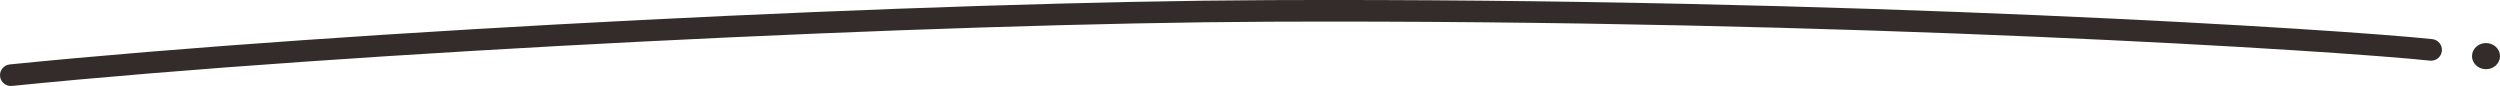 <?xml version="1.0" encoding="UTF-8"?><svg xmlns="http://www.w3.org/2000/svg" clip-rule="evenodd" fill-rule="evenodd" height="93.07" image-rendering="optimizeQuality" shape-rendering="geometricPrecision" text-rendering="geometricPrecision" viewBox="0 0 2705.75 93.07" width="2705.75"><g><path d="M12.84 93.01c-6.42,0.63 -12.15,-4.07 -12.78,-10.5 -0.63,-6.42 4.07,-12.15 10.5,-12.78 367.61,-36.97 1002.64,-68.12 1363.34,-69.6 633.26,-2.6 1162.34,31.99 1258.54,42.22 6.42,0.68 11.08,6.45 10.4,12.88 -0.68,6.42 -6.45,11.09 -12.88,10.4 -95.98,-10.22 -623.93,-44.72 -1255.98,-42.13 -359.97,1.48 -994.22,32.6 -1361.14,69.5zm2677.75 -46.41c8.37,0 15.16,6.34 15.16,14.15 0,7.81 -6.79,14.15 -15.16,14.15 -8.37,0 -15.15,-6.34 -15.15,-14.15 0,-7.81 6.79,-14.15 15.15,-14.15z" fill="#332C2B" fill-rule="nonzero"/></g></svg>